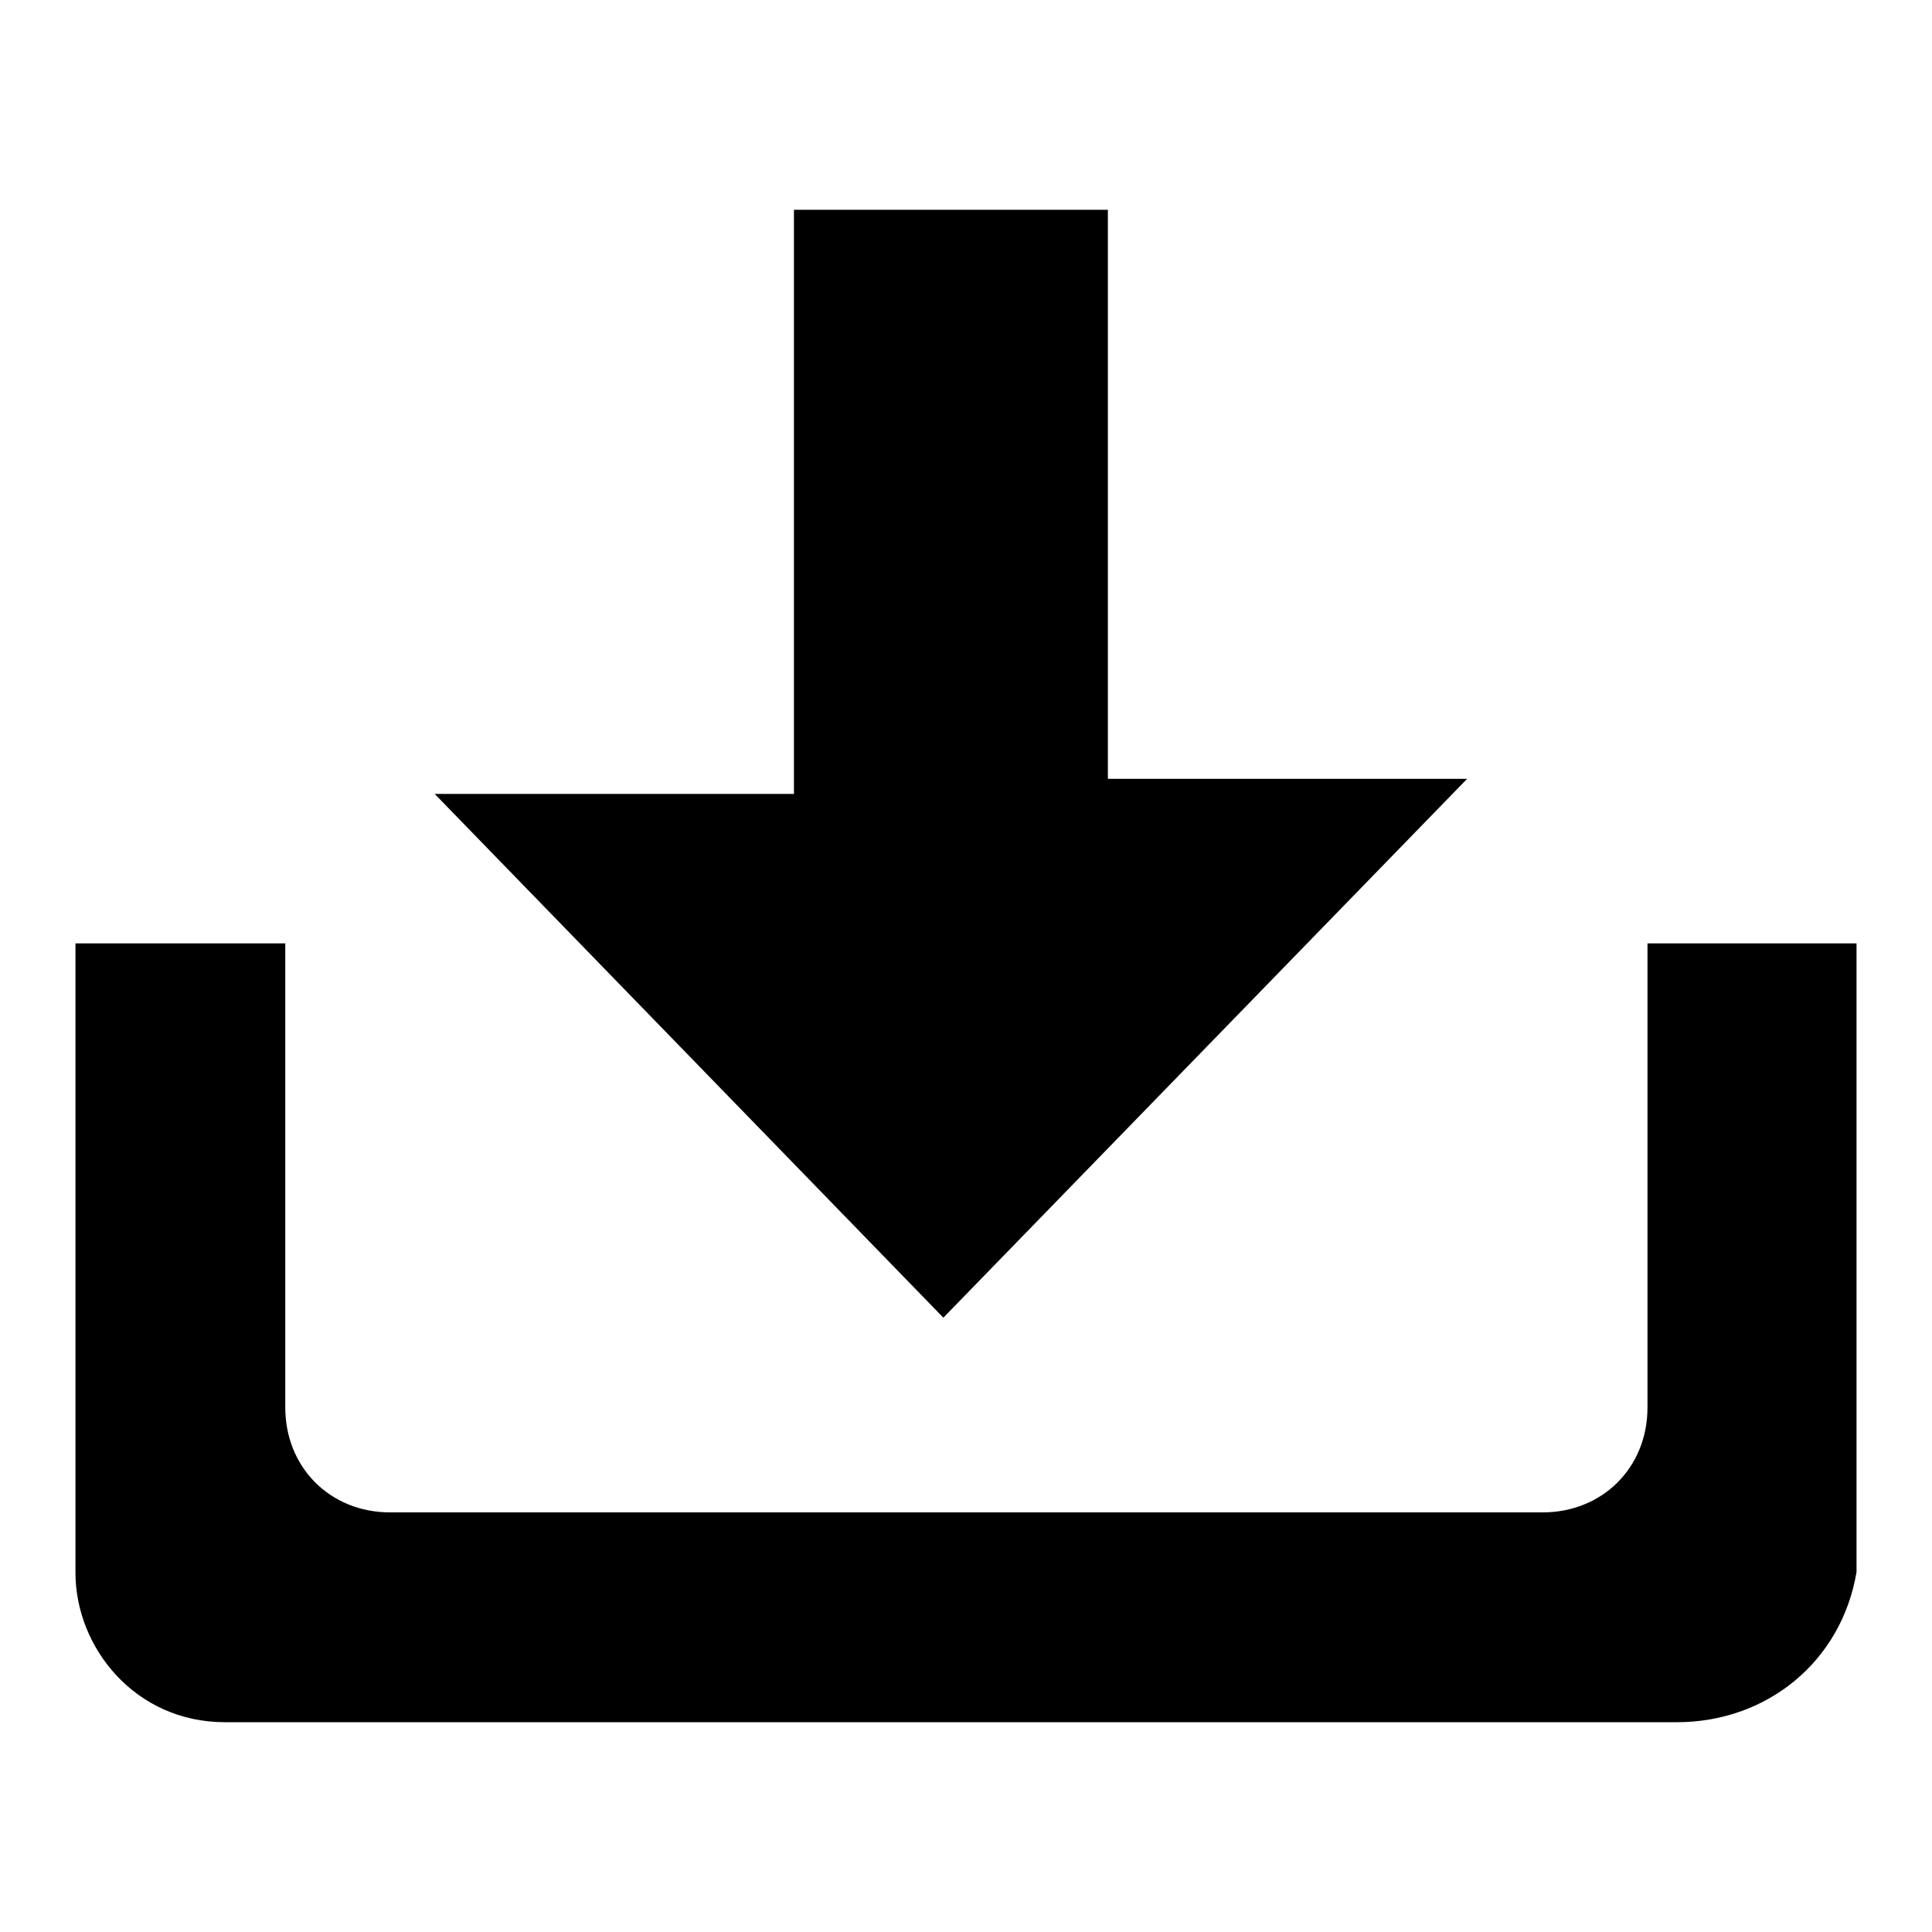 <?xml version="1.0" encoding="utf-8"?>
<!-- Svg Vector Icons : http://www.onlinewebfonts.com/icon -->
<!DOCTYPE svg PUBLIC "-//W3C//DTD SVG 1.1//EN" "http://www.w3.org/Graphics/SVG/1.1/DTD/svg11.dtd">
<svg version="1.1" xmlns="http://www.w3.org/2000/svg" xmlns:xlink="http://www.w3.org/1999/xlink" x="0px" y="0px" viewBox="0 0 256 256" enable-background="new 0 0 256 256" xml:space="preserve">
<g><g><path fill="#000000" d="M222.2,228.2H29.8c-11.9,0-19.8-9.9-19.8-19.8V125h27.8v61.5c0,7.9,5.9,13.9,13.9,13.9h152.7c7.9,0,13.9-5.9,13.9-13.9V125H246v83.3C244,220.2,234.1,228.2,222.2,228.2z M125,174.6l-67.4-69.4h47.6V27.8h41.6v75.4h47.6L125,174.6z"/></g></g>
</svg>